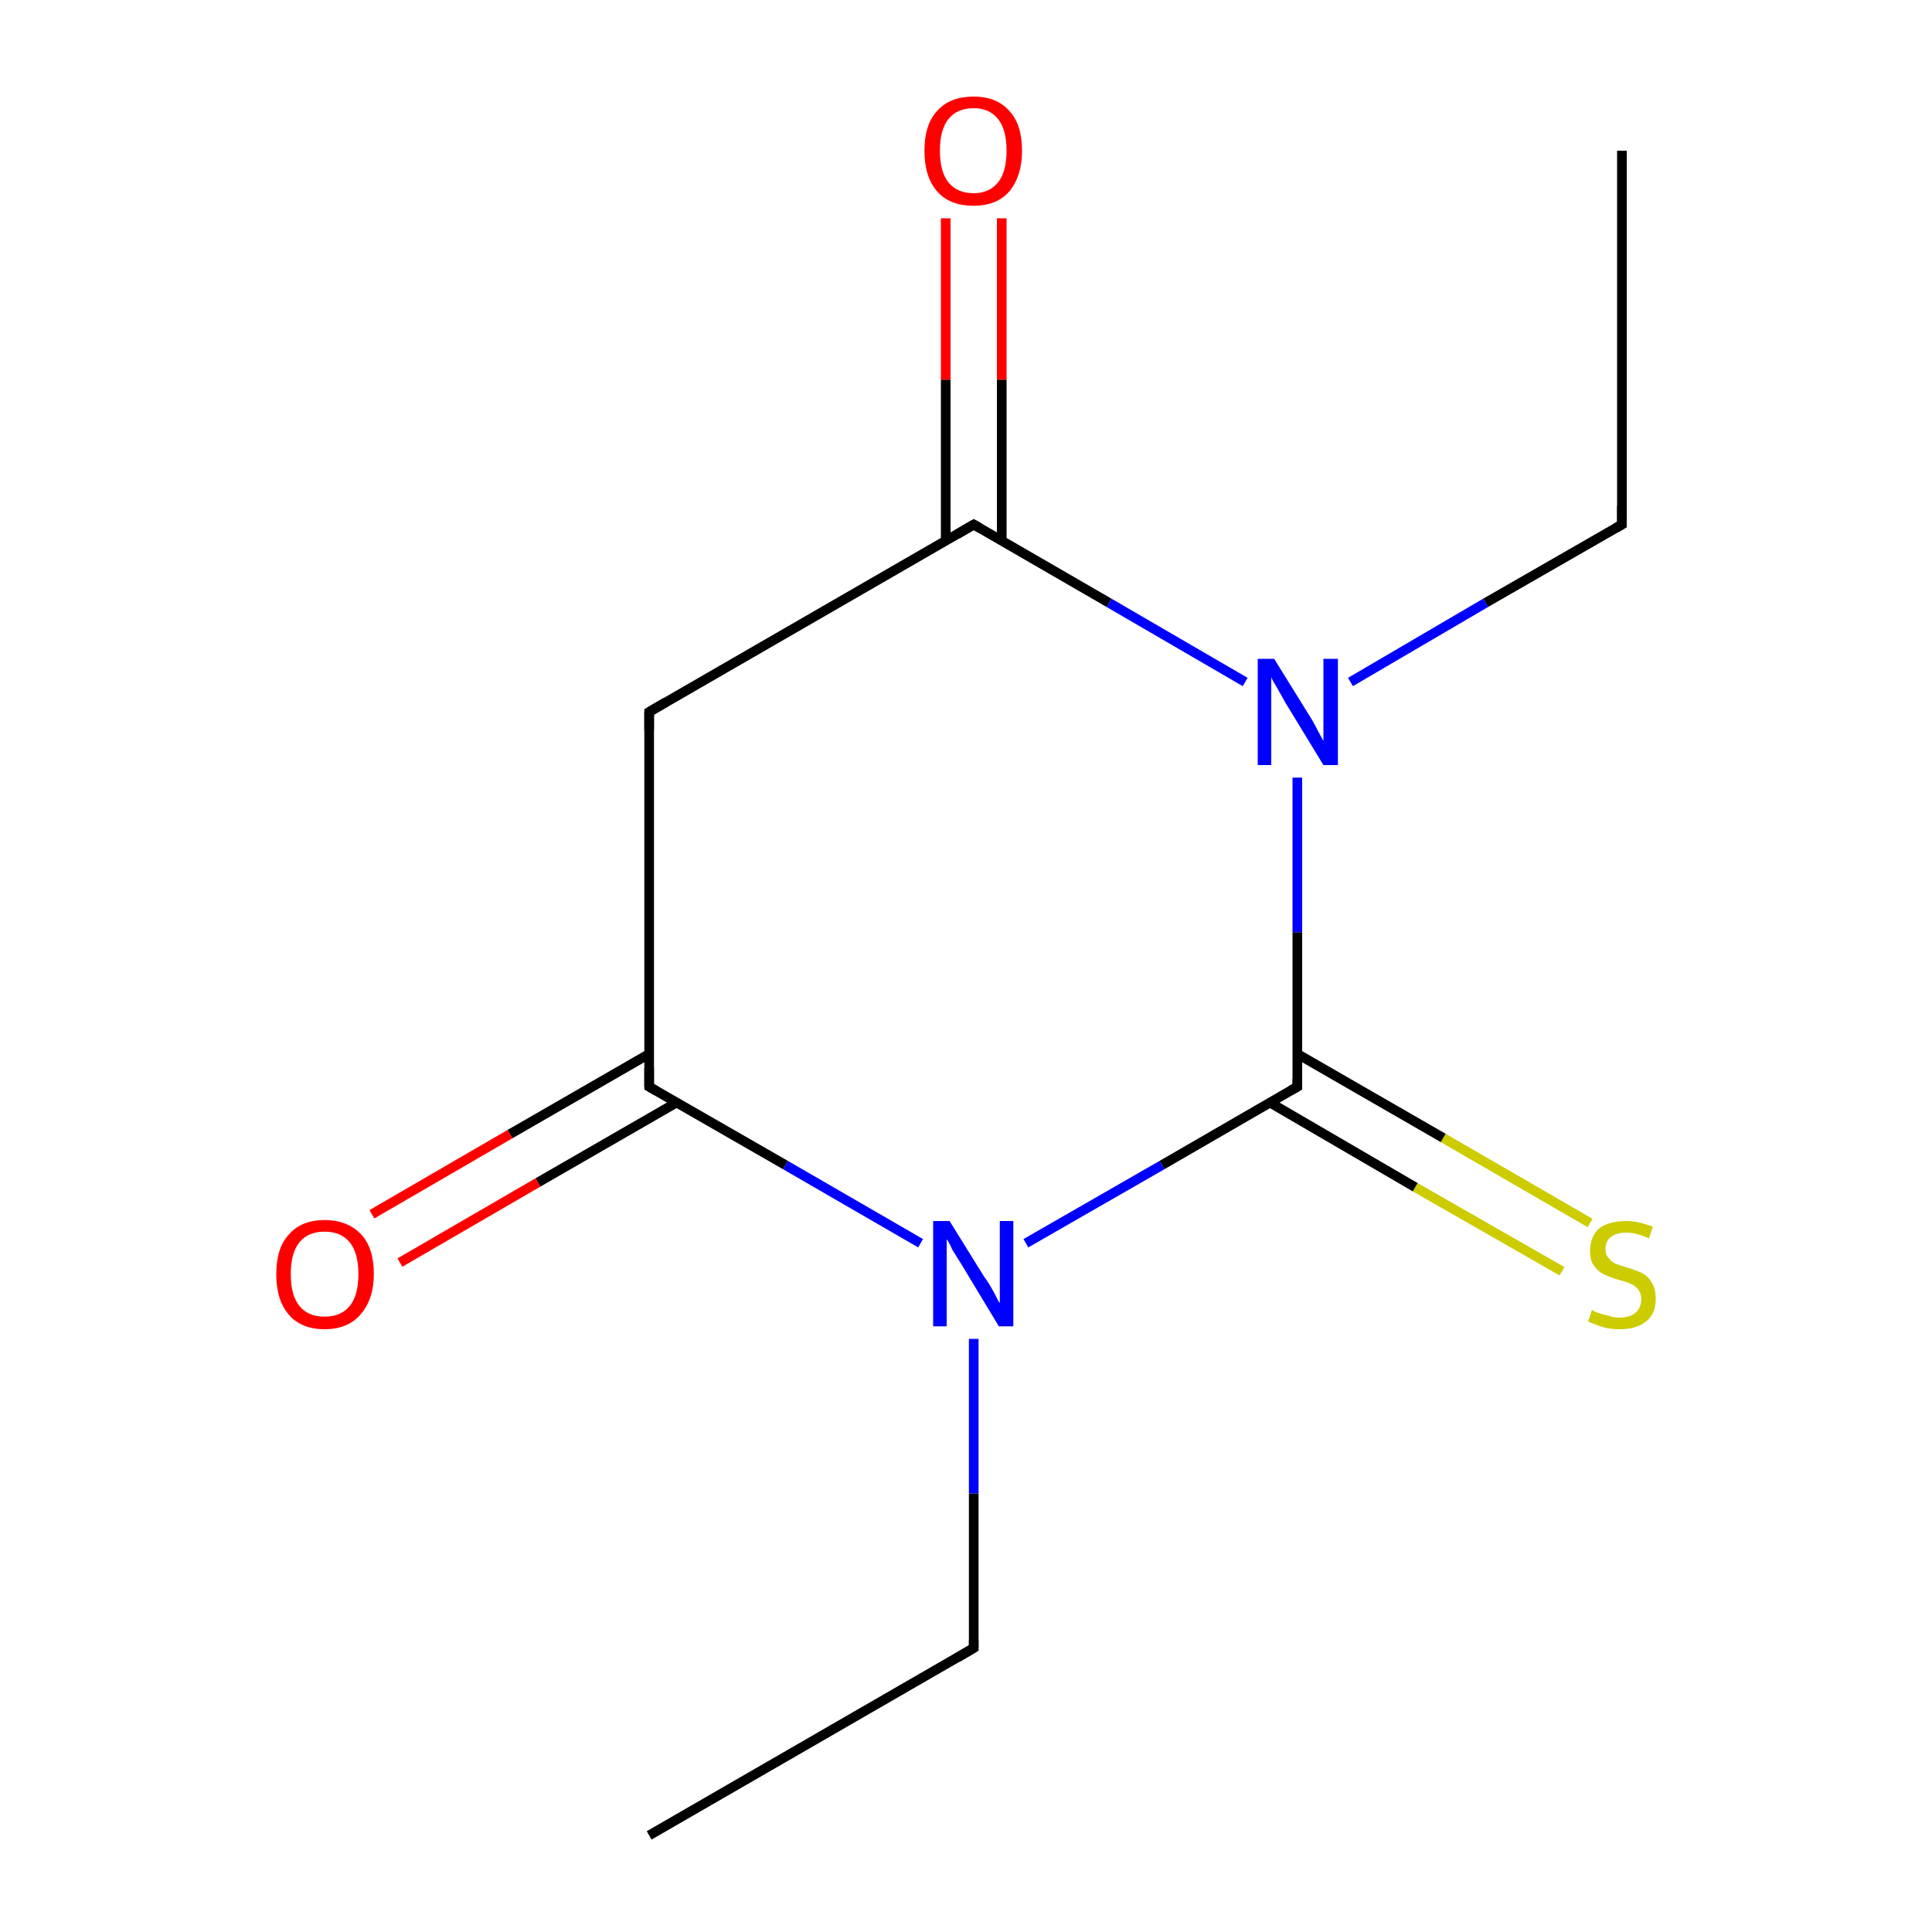 <?xml version='1.0' encoding='iso-8859-1'?>
<svg version='1.1' baseProfile='full'
              xmlns='http://www.w3.org/2000/svg'
                      xmlns:rdkit='http://www.rdkit.org/xml'
                      xmlns:xlink='http://www.w3.org/1999/xlink'
                  xml:space='preserve'
width='200px' height='200px' viewBox='0 0 200 200'>
<!-- END OF HEADER -->
<rect style='opacity:1.0;fill:#FFFFFF;stroke:none' width='200.0' height='200.0' x='0.0' y='0.0'> </rect>
<path class='bond-0 atom-10 atom-9' d='M 67.2,190.0 L 100.8,170.6' style='fill:none;fill-rule:evenodd;stroke:#000000;stroke-width:1.0px;stroke-linecap:butt;stroke-linejoin:miter;stroke-opacity:1' />
<path class='bond-1 atom-9 atom-8' d='M 100.8,170.6 L 100.8,154.6' style='fill:none;fill-rule:evenodd;stroke:#000000;stroke-width:1.0px;stroke-linecap:butt;stroke-linejoin:miter;stroke-opacity:1' />
<path class='bond-1 atom-9 atom-8' d='M 100.8,154.6 L 100.8,138.6' style='fill:none;fill-rule:evenodd;stroke:#0000FF;stroke-width:1.0px;stroke-linecap:butt;stroke-linejoin:miter;stroke-opacity:1' />
<path class='bond-2 atom-7 atom-6' d='M 38.5,125.7 L 52.8,117.4' style='fill:none;fill-rule:evenodd;stroke:#FF0000;stroke-width:1.0px;stroke-linecap:butt;stroke-linejoin:miter;stroke-opacity:1' />
<path class='bond-2 atom-7 atom-6' d='M 52.8,117.4 L 67.2,109.1' style='fill:none;fill-rule:evenodd;stroke:#000000;stroke-width:1.0px;stroke-linecap:butt;stroke-linejoin:miter;stroke-opacity:1' />
<path class='bond-2 atom-7 atom-6' d='M 41.4,130.7 L 55.7,122.4' style='fill:none;fill-rule:evenodd;stroke:#FF0000;stroke-width:1.0px;stroke-linecap:butt;stroke-linejoin:miter;stroke-opacity:1' />
<path class='bond-2 atom-7 atom-6' d='M 55.7,122.4 L 70.1,114.1' style='fill:none;fill-rule:evenodd;stroke:#000000;stroke-width:1.0px;stroke-linecap:butt;stroke-linejoin:miter;stroke-opacity:1' />
<path class='bond-3 atom-8 atom-6' d='M 95.3,128.7 L 81.3,120.6' style='fill:none;fill-rule:evenodd;stroke:#0000FF;stroke-width:1.0px;stroke-linecap:butt;stroke-linejoin:miter;stroke-opacity:1' />
<path class='bond-3 atom-8 atom-6' d='M 81.3,120.6 L 67.2,112.5' style='fill:none;fill-rule:evenodd;stroke:#000000;stroke-width:1.0px;stroke-linecap:butt;stroke-linejoin:miter;stroke-opacity:1' />
<path class='bond-4 atom-8 atom-11' d='M 106.2,128.7 L 120.3,120.6' style='fill:none;fill-rule:evenodd;stroke:#0000FF;stroke-width:1.0px;stroke-linecap:butt;stroke-linejoin:miter;stroke-opacity:1' />
<path class='bond-4 atom-8 atom-11' d='M 120.3,120.6 L 134.3,112.5' style='fill:none;fill-rule:evenodd;stroke:#000000;stroke-width:1.0px;stroke-linecap:butt;stroke-linejoin:miter;stroke-opacity:1' />
<path class='bond-5 atom-6 atom-5' d='M 67.2,112.5 L 67.2,73.7' style='fill:none;fill-rule:evenodd;stroke:#000000;stroke-width:1.0px;stroke-linecap:butt;stroke-linejoin:miter;stroke-opacity:1' />
<path class='bond-6 atom-12 atom-11' d='M 161.7,131.6 L 146.5,122.9' style='fill:none;fill-rule:evenodd;stroke:#CCCC00;stroke-width:1.0px;stroke-linecap:butt;stroke-linejoin:miter;stroke-opacity:1' />
<path class='bond-6 atom-12 atom-11' d='M 146.5,122.9 L 131.4,114.1' style='fill:none;fill-rule:evenodd;stroke:#000000;stroke-width:1.0px;stroke-linecap:butt;stroke-linejoin:miter;stroke-opacity:1' />
<path class='bond-6 atom-12 atom-11' d='M 164.6,126.6 L 149.4,117.8' style='fill:none;fill-rule:evenodd;stroke:#CCCC00;stroke-width:1.0px;stroke-linecap:butt;stroke-linejoin:miter;stroke-opacity:1' />
<path class='bond-6 atom-12 atom-11' d='M 149.4,117.8 L 134.3,109.1' style='fill:none;fill-rule:evenodd;stroke:#000000;stroke-width:1.0px;stroke-linecap:butt;stroke-linejoin:miter;stroke-opacity:1' />
<path class='bond-7 atom-11 atom-2' d='M 134.3,112.5 L 134.3,96.5' style='fill:none;fill-rule:evenodd;stroke:#000000;stroke-width:1.0px;stroke-linecap:butt;stroke-linejoin:miter;stroke-opacity:1' />
<path class='bond-7 atom-11 atom-2' d='M 134.3,96.5 L 134.3,80.5' style='fill:none;fill-rule:evenodd;stroke:#0000FF;stroke-width:1.0px;stroke-linecap:butt;stroke-linejoin:miter;stroke-opacity:1' />
<path class='bond-8 atom-5 atom-3' d='M 67.2,73.7 L 100.8,54.3' style='fill:none;fill-rule:evenodd;stroke:#000000;stroke-width:1.0px;stroke-linecap:butt;stroke-linejoin:miter;stroke-opacity:1' />
<path class='bond-9 atom-2 atom-3' d='M 128.9,70.6 L 114.8,62.4' style='fill:none;fill-rule:evenodd;stroke:#0000FF;stroke-width:1.0px;stroke-linecap:butt;stroke-linejoin:miter;stroke-opacity:1' />
<path class='bond-9 atom-2 atom-3' d='M 114.8,62.4 L 100.8,54.3' style='fill:none;fill-rule:evenodd;stroke:#000000;stroke-width:1.0px;stroke-linecap:butt;stroke-linejoin:miter;stroke-opacity:1' />
<path class='bond-10 atom-2 atom-1' d='M 139.8,70.6 L 153.8,62.4' style='fill:none;fill-rule:evenodd;stroke:#0000FF;stroke-width:1.0px;stroke-linecap:butt;stroke-linejoin:miter;stroke-opacity:1' />
<path class='bond-10 atom-2 atom-1' d='M 153.8,62.4 L 167.9,54.3' style='fill:none;fill-rule:evenodd;stroke:#000000;stroke-width:1.0px;stroke-linecap:butt;stroke-linejoin:miter;stroke-opacity:1' />
<path class='bond-11 atom-3 atom-4' d='M 103.7,56.0 L 103.7,39.3' style='fill:none;fill-rule:evenodd;stroke:#000000;stroke-width:1.0px;stroke-linecap:butt;stroke-linejoin:miter;stroke-opacity:1' />
<path class='bond-11 atom-3 atom-4' d='M 103.7,39.3 L 103.7,22.6' style='fill:none;fill-rule:evenodd;stroke:#FF0000;stroke-width:1.0px;stroke-linecap:butt;stroke-linejoin:miter;stroke-opacity:1' />
<path class='bond-11 atom-3 atom-4' d='M 97.9,56.0 L 97.9,39.3' style='fill:none;fill-rule:evenodd;stroke:#000000;stroke-width:1.0px;stroke-linecap:butt;stroke-linejoin:miter;stroke-opacity:1' />
<path class='bond-11 atom-3 atom-4' d='M 97.9,39.3 L 97.9,22.6' style='fill:none;fill-rule:evenodd;stroke:#FF0000;stroke-width:1.0px;stroke-linecap:butt;stroke-linejoin:miter;stroke-opacity:1' />
<path class='bond-12 atom-0 atom-1' d='M 167.9,15.6 L 167.9,54.3' style='fill:none;fill-rule:evenodd;stroke:#000000;stroke-width:1.0px;stroke-linecap:butt;stroke-linejoin:miter;stroke-opacity:1' />
<path d='M 167.2,54.7 L 167.9,54.3 L 167.9,52.4' style='fill:none;stroke:#000000;stroke-width:1.0px;stroke-linecap:butt;stroke-linejoin:miter;stroke-opacity:1;' />
<path d='M 99.1,55.3 L 100.8,54.3 L 101.5,54.7' style='fill:none;stroke:#000000;stroke-width:1.0px;stroke-linecap:butt;stroke-linejoin:miter;stroke-opacity:1;' />
<path d='M 67.2,75.6 L 67.2,73.7 L 68.9,72.7' style='fill:none;stroke:#000000;stroke-width:1.0px;stroke-linecap:butt;stroke-linejoin:miter;stroke-opacity:1;' />
<path d='M 67.9,112.9 L 67.2,112.5 L 67.2,110.5' style='fill:none;stroke:#000000;stroke-width:1.0px;stroke-linecap:butt;stroke-linejoin:miter;stroke-opacity:1;' />
<path d='M 99.1,171.6 L 100.8,170.6 L 100.8,169.8' style='fill:none;stroke:#000000;stroke-width:1.0px;stroke-linecap:butt;stroke-linejoin:miter;stroke-opacity:1;' />
<path d='M 133.6,112.9 L 134.3,112.5 L 134.3,111.7' style='fill:none;stroke:#000000;stroke-width:1.0px;stroke-linecap:butt;stroke-linejoin:miter;stroke-opacity:1;' />
<path class='atom-2' d='M 131.9 68.2
L 135.5 74.0
Q 135.9 74.6, 136.4 75.6
Q 137.0 76.7, 137.0 76.7
L 137.0 68.2
L 138.5 68.2
L 138.5 79.2
L 137.0 79.2
L 133.1 72.8
Q 132.7 72.1, 132.2 71.2
Q 131.7 70.4, 131.6 70.1
L 131.6 79.2
L 130.2 79.2
L 130.2 68.2
L 131.9 68.2
' fill='#0000FF'/>
<path class='atom-4' d='M 95.7 15.6
Q 95.7 12.9, 97.0 11.5
Q 98.3 10.0, 100.8 10.0
Q 103.2 10.0, 104.5 11.5
Q 105.8 12.9, 105.8 15.6
Q 105.8 18.2, 104.5 19.8
Q 103.2 21.3, 100.8 21.3
Q 98.3 21.3, 97.0 19.8
Q 95.7 18.3, 95.7 15.6
M 100.8 20.0
Q 102.4 20.0, 103.3 18.9
Q 104.2 17.8, 104.2 15.6
Q 104.2 13.4, 103.3 12.3
Q 102.4 11.2, 100.8 11.2
Q 99.1 11.2, 98.2 12.3
Q 97.3 13.4, 97.3 15.6
Q 97.3 17.8, 98.2 18.9
Q 99.1 20.0, 100.8 20.0
' fill='#FF0000'/>
<path class='atom-7' d='M 28.6 131.9
Q 28.6 129.2, 29.9 127.8
Q 31.2 126.3, 33.6 126.3
Q 36.0 126.3, 37.4 127.8
Q 38.7 129.2, 38.7 131.9
Q 38.7 134.5, 37.3 136.1
Q 36.0 137.6, 33.6 137.6
Q 31.2 137.6, 29.9 136.1
Q 28.6 134.6, 28.6 131.9
M 33.6 136.3
Q 35.3 136.3, 36.2 135.2
Q 37.1 134.1, 37.1 131.9
Q 37.1 129.7, 36.2 128.6
Q 35.3 127.5, 33.6 127.5
Q 31.9 127.5, 31.0 128.6
Q 30.1 129.7, 30.1 131.9
Q 30.1 134.1, 31.0 135.2
Q 31.9 136.3, 33.6 136.3
' fill='#FF0000'/>
<path class='atom-8' d='M 98.3 126.4
L 101.9 132.2
Q 102.3 132.7, 102.9 133.8
Q 103.4 134.8, 103.5 134.9
L 103.5 126.4
L 104.9 126.4
L 104.9 137.3
L 103.4 137.3
L 99.6 131.0
Q 99.1 130.2, 98.6 129.4
Q 98.2 128.5, 98.0 128.3
L 98.0 137.3
L 96.6 137.3
L 96.6 126.4
L 98.3 126.4
' fill='#0000FF'/>
<path class='atom-12' d='M 164.8 135.6
Q 164.9 135.7, 165.4 135.9
Q 166.0 136.1, 166.5 136.2
Q 167.1 136.4, 167.6 136.4
Q 168.7 136.4, 169.3 135.9
Q 169.9 135.4, 169.9 134.5
Q 169.9 133.9, 169.6 133.5
Q 169.3 133.1, 168.8 132.9
Q 168.4 132.7, 167.6 132.5
Q 166.6 132.2, 166.0 131.9
Q 165.4 131.6, 165.0 131.0
Q 164.6 130.5, 164.6 129.5
Q 164.6 128.1, 165.5 127.2
Q 166.5 126.4, 168.4 126.4
Q 169.6 126.4, 171.1 127.0
L 170.7 128.2
Q 169.4 127.6, 168.4 127.6
Q 167.3 127.6, 166.7 128.1
Q 166.2 128.5, 166.2 129.3
Q 166.2 129.9, 166.5 130.2
Q 166.8 130.6, 167.2 130.8
Q 167.7 131.0, 168.4 131.2
Q 169.4 131.5, 170.0 131.8
Q 170.6 132.1, 171.0 132.8
Q 171.4 133.4, 171.4 134.5
Q 171.4 136.0, 170.4 136.8
Q 169.4 137.6, 167.7 137.6
Q 166.7 137.6, 166.0 137.4
Q 165.3 137.2, 164.4 136.8
L 164.8 135.6
' fill='#CCCC00'/>
</svg>
